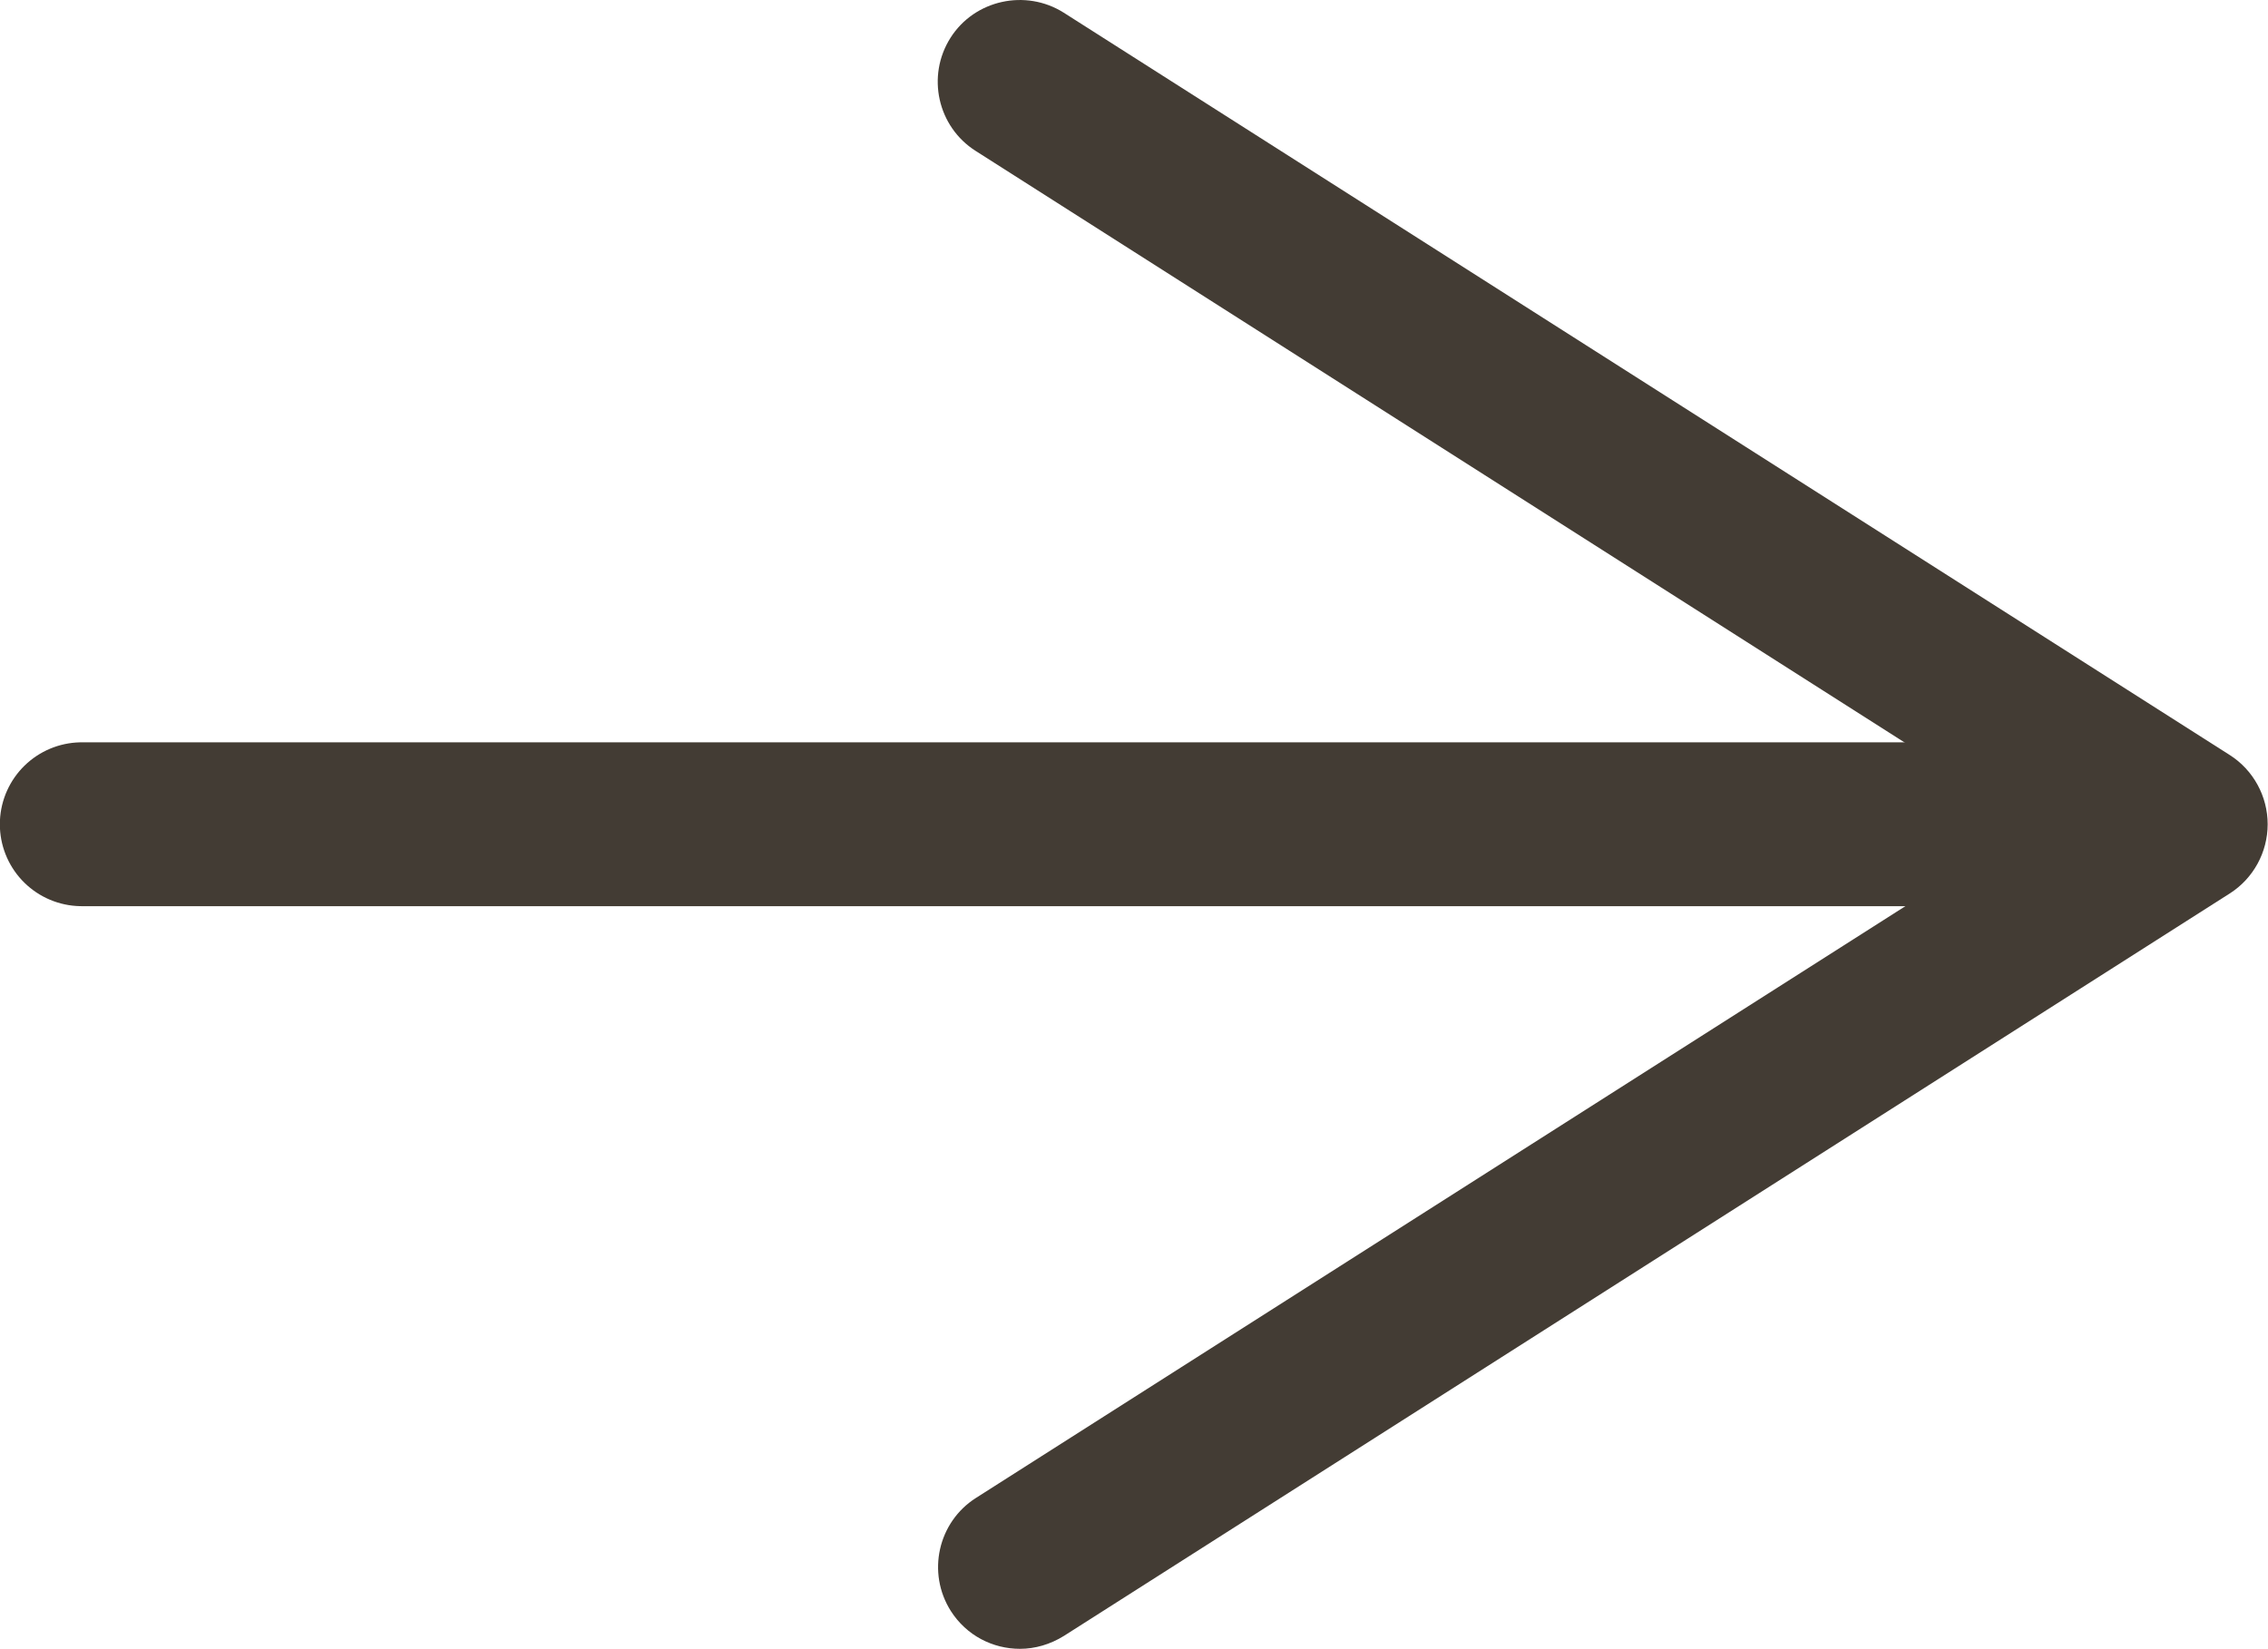 <?xml version="1.0" encoding="utf-8"?>
<!-- Generator: Adobe Illustrator 26.1.0, SVG Export Plug-In . SVG Version: 6.00 Build 0)  -->
<svg version="1.1" id="Layer_1" xmlns="http://www.w3.org/2000/svg" xmlns:xlink="http://www.w3.org/1999/xlink" x="0px" y="0px"
	 viewBox="0 0 66.55 48.39" style="enable-background:new 0 0 66.55 48.39;" xml:space="preserve">
<style type="text/css">
	.st0{fill:none;stroke:#433C34;stroke-width:4.809;stroke-linecap:round;stroke-linejoin:round;}
	.st1{fill:#433C34;}
</style>
<g>
	<g>
		<line class="st0" x1="2.4" y1="24.19" x2="60.76" y2="24.19"/>
		<g>
			<path class="st1" d="M27.9,47.28c-0.71-1.12-0.38-2.61,0.74-3.32l31.03-19.76L28.63,4.43c-1.12-0.71-1.45-2.2-0.74-3.32
				c0.71-1.12,2.21-1.44,3.32-0.74l34.22,21.79c0.69,0.44,1.11,1.21,1.11,2.03s-0.42,1.59-1.11,2.03L31.22,48.01
				c-0.4,0.25-0.85,0.38-1.29,0.38C29.13,48.39,28.36,48,27.9,47.28z"/>
		</g>
	</g>
</g>
</svg>
